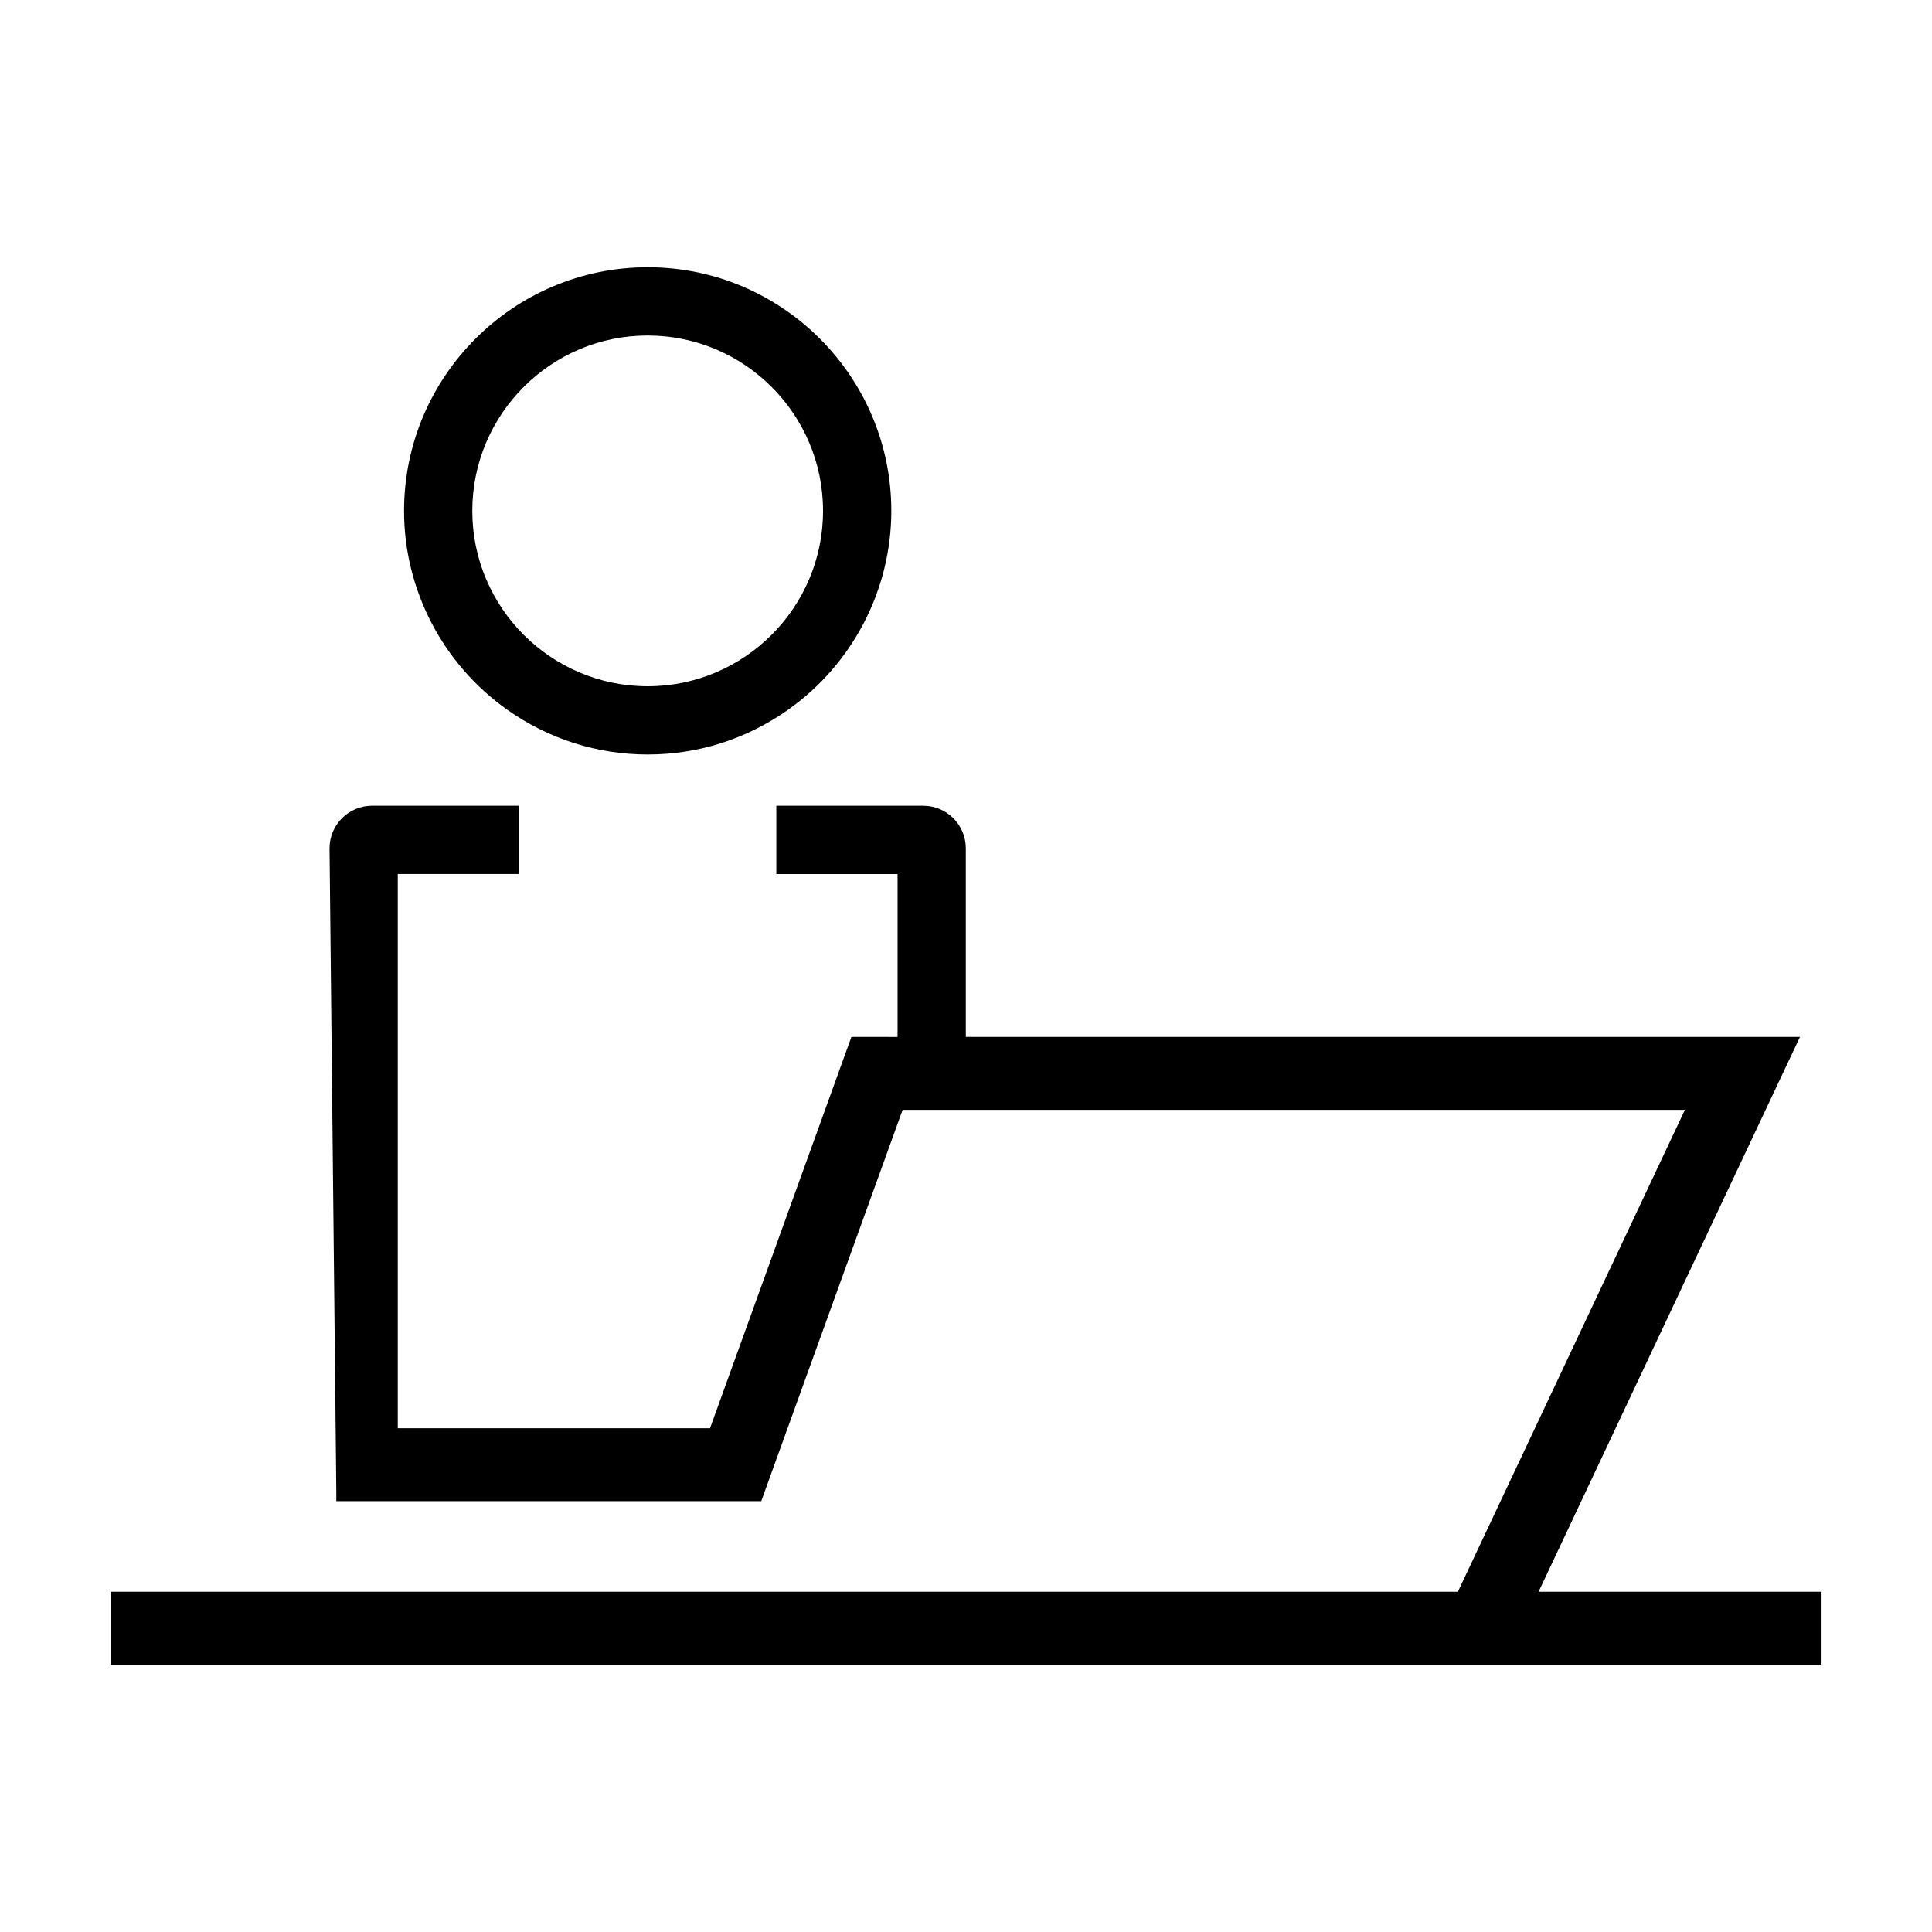 <?xml version="1.0" encoding="UTF-8"?>
<!-- Uploaded to: SVG Repo, www.svgrepo.com, Generator: SVG Repo Mixer Tools -->
<svg fill="#000000" width="800px" height="800px" version="1.1" viewBox="144 144 512 512" xmlns="http://www.w3.org/2000/svg">
 <g>
  <path d="m315.64 343.95c13.371 0 26.227-4.098 37.188-11.844 17.141-12.113 27.379-31.82 27.379-52.719 0-35.598-28.957-64.562-64.562-64.562-35.609 0-64.566 28.965-64.566 64.562 0 20.895 10.23 40.598 27.379 52.719 10.949 7.746 23.816 11.844 37.184 11.844zm-46.477-64.562c0-25.629 20.848-46.477 46.473-46.477 25.629 0 46.477 20.848 46.477 46.477 0 25.625-20.848 46.473-46.477 46.473-25.625 0-46.473-20.848-46.473-46.473z"/>
  <path d="m406.39 418.79h-6.441v-49.973c0-6.227-5.059-11.289-11.285-11.289h-38.93v18.094h32.129v43.172l-6.449-0.004h-5.785l-37.465 103.7h-82.754v-146.87h32.129v-18.094h-38.926c-6.227 0-11.285 5.062-11.285 11.289l1.797 170.59v2.418h112.61l37.465-103.7h207.31l-60.164 127.71h-357.05v19.336h453.43v-19.336h-74.992l69.277-147.05z"/>
 </g>
</svg>